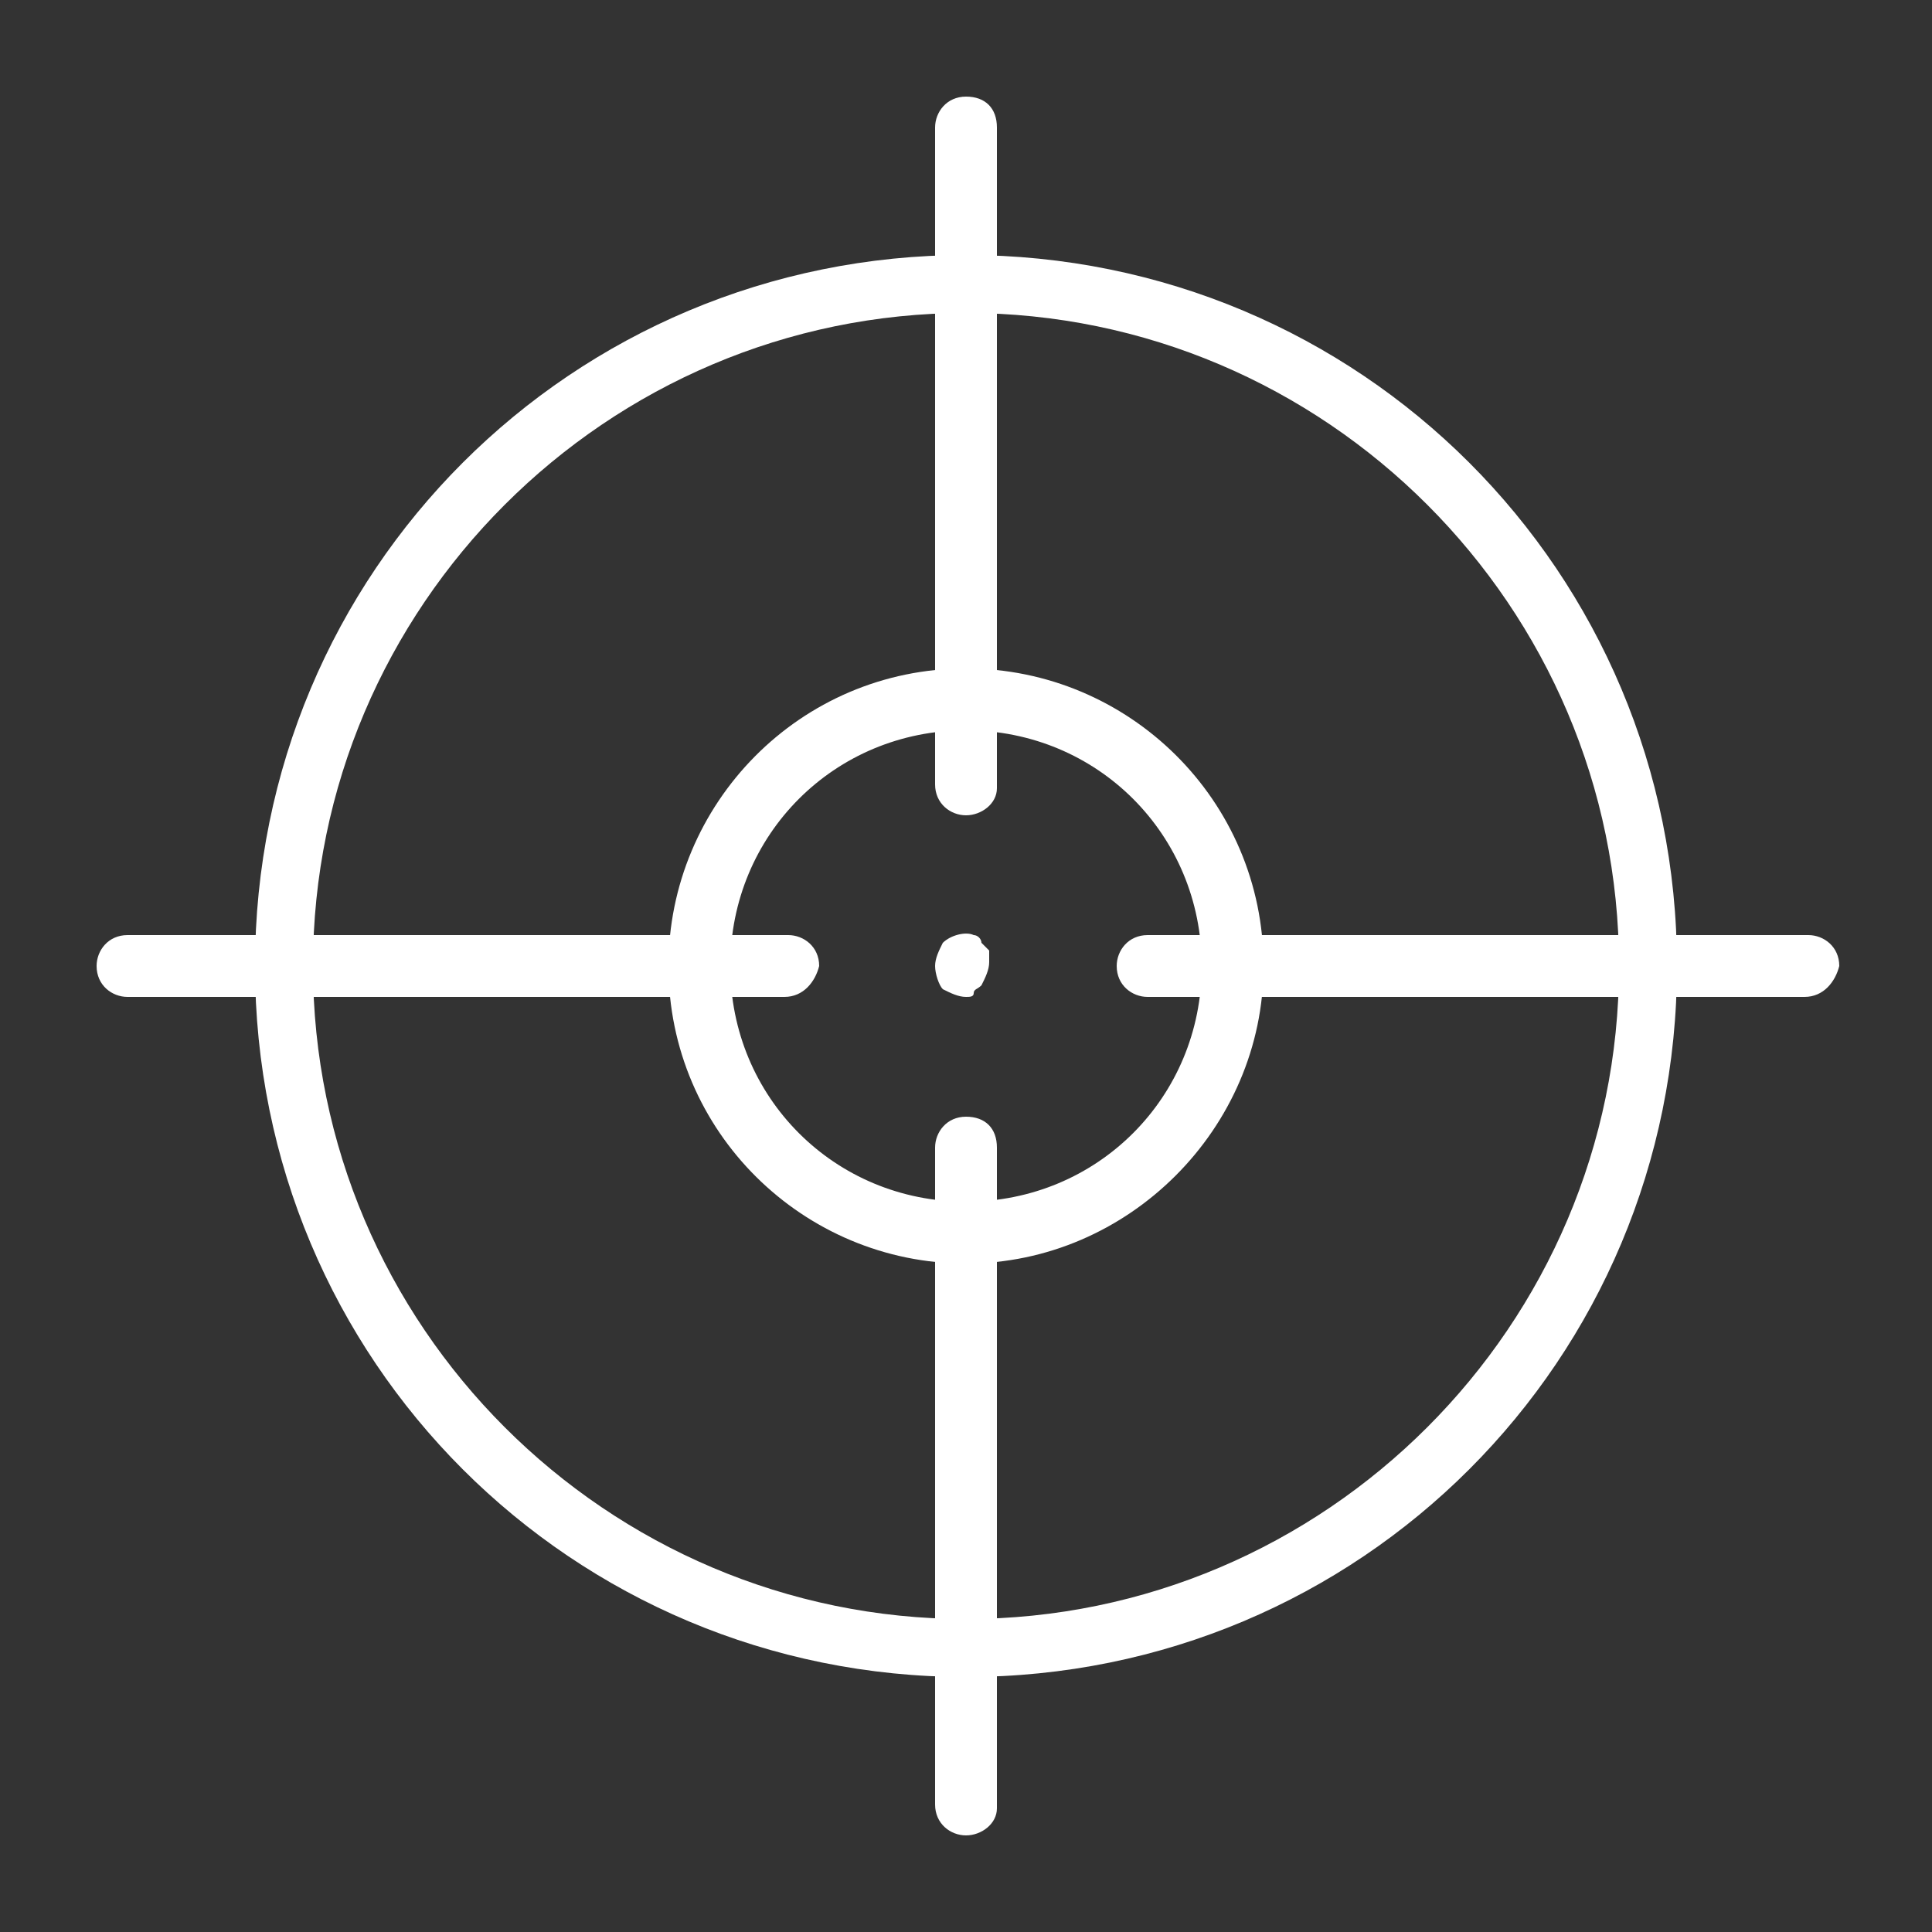 <?xml version="1.0" encoding="utf-8"?>
<!-- Generator: Adobe Illustrator 28.0.0, SVG Export Plug-In . SVG Version: 6.00 Build 0)  -->
<svg version="1.1" id="Layer_1" xmlns="http://www.w3.org/2000/svg" xmlns:xlink="http://www.w3.org/1999/xlink" x="0px" y="0px"
	 viewBox="0 0 50 50" style="enable-background:new 0 0 50 50;" xml:space="preserve">
<rect x="0" y="0" width="50" height="50" fill="#333333" stroke="none"/>
<style type="text/css">
	.st0{fill:#FFFFFF;}
</style>
<g>
	<g>
		<path class="st0" d="M25,43.4C14.8,43.4,6.6,35.2,6.6,25C6.6,14.8,14.8,6.6,25,6.6S43.4,14.8,43.4,25C43.4,35.2,35.2,43.4,25,43.4
			z M25,8.1C15.7,8.1,8.1,15.7,8.1,25c0,9.3,7.6,16.9,16.9,16.9c9.3,0,16.9-7.6,16.9-16.9C41.9,15.7,34.3,8.1,25,8.1z"/>
	</g>
	<g>
		<path class="st0" d="M25,32.7c-4.2,0-7.7-3.4-7.7-7.7c0-4.2,3.4-7.7,7.7-7.7c4.2,0,7.7,3.4,7.7,7.7C32.7,29.2,29.2,32.7,25,32.7z
			 M25,18.9c-3.4,0-6.1,2.7-6.1,6.1s2.7,6.1,6.1,6.1s6.1-2.7,6.1-6.1S28.4,18.9,25,18.9z"/>
	</g>
	<g>
		<g>
			<path class="st0" d="M46.7,25.8H29.7c-0.4,0-0.8-0.3-0.8-0.8c0-0.4,0.3-0.8,0.8-0.8h17.1c0.4,0,0.8,0.3,0.8,0.8
				C47.5,25.4,47.2,25.8,46.7,25.8z"/>
		</g>
		<g>
			<path class="st0" d="M20.3,25.8H3.3c-0.4,0-0.8-0.3-0.8-0.8c0-0.4,0.3-0.8,0.8-0.8h17.1c0.4,0,0.8,0.3,0.8,0.8
				C21.1,25.4,20.8,25.8,20.3,25.8z"/>
		</g>
	</g>
	<g>
		<g>
			<path class="st0" d="M25,21.1c-0.4,0-0.8-0.3-0.8-0.8V3.3c0-0.4,0.3-0.8,0.8-0.8s0.8,0.3,0.8,0.8v17.1
				C25.8,20.8,25.4,21.1,25,21.1z"/>
		</g>
		<g>
			<path class="st0" d="M25,47.5c-0.4,0-0.8-0.3-0.8-0.8V29.7c0-0.4,0.3-0.8,0.8-0.8s0.8,0.3,0.8,0.8v17.1
				C25.8,47.2,25.4,47.5,25,47.5z"/>
		</g>
	</g>
	<g>
		<path class="st0" d="M25,25.8c-0.2,0-0.4-0.1-0.6-0.2c-0.1-0.1-0.2-0.4-0.2-0.6c0-0.2,0.1-0.4,0.2-0.6c0.2-0.2,0.6-0.3,0.8-0.2
			c0.1,0,0.2,0.1,0.2,0.2c0,0,0.1,0.1,0.1,0.1c0,0,0.1,0.1,0.1,0.1c0,0,0,0.1,0,0.1c0,0.1,0,0.1,0,0.2c0,0.2-0.1,0.4-0.2,0.6
			c-0.1,0.1-0.2,0.1-0.2,0.2C25.2,25.8,25.1,25.8,25,25.8z"/>
	</g>
</g>
</svg>
